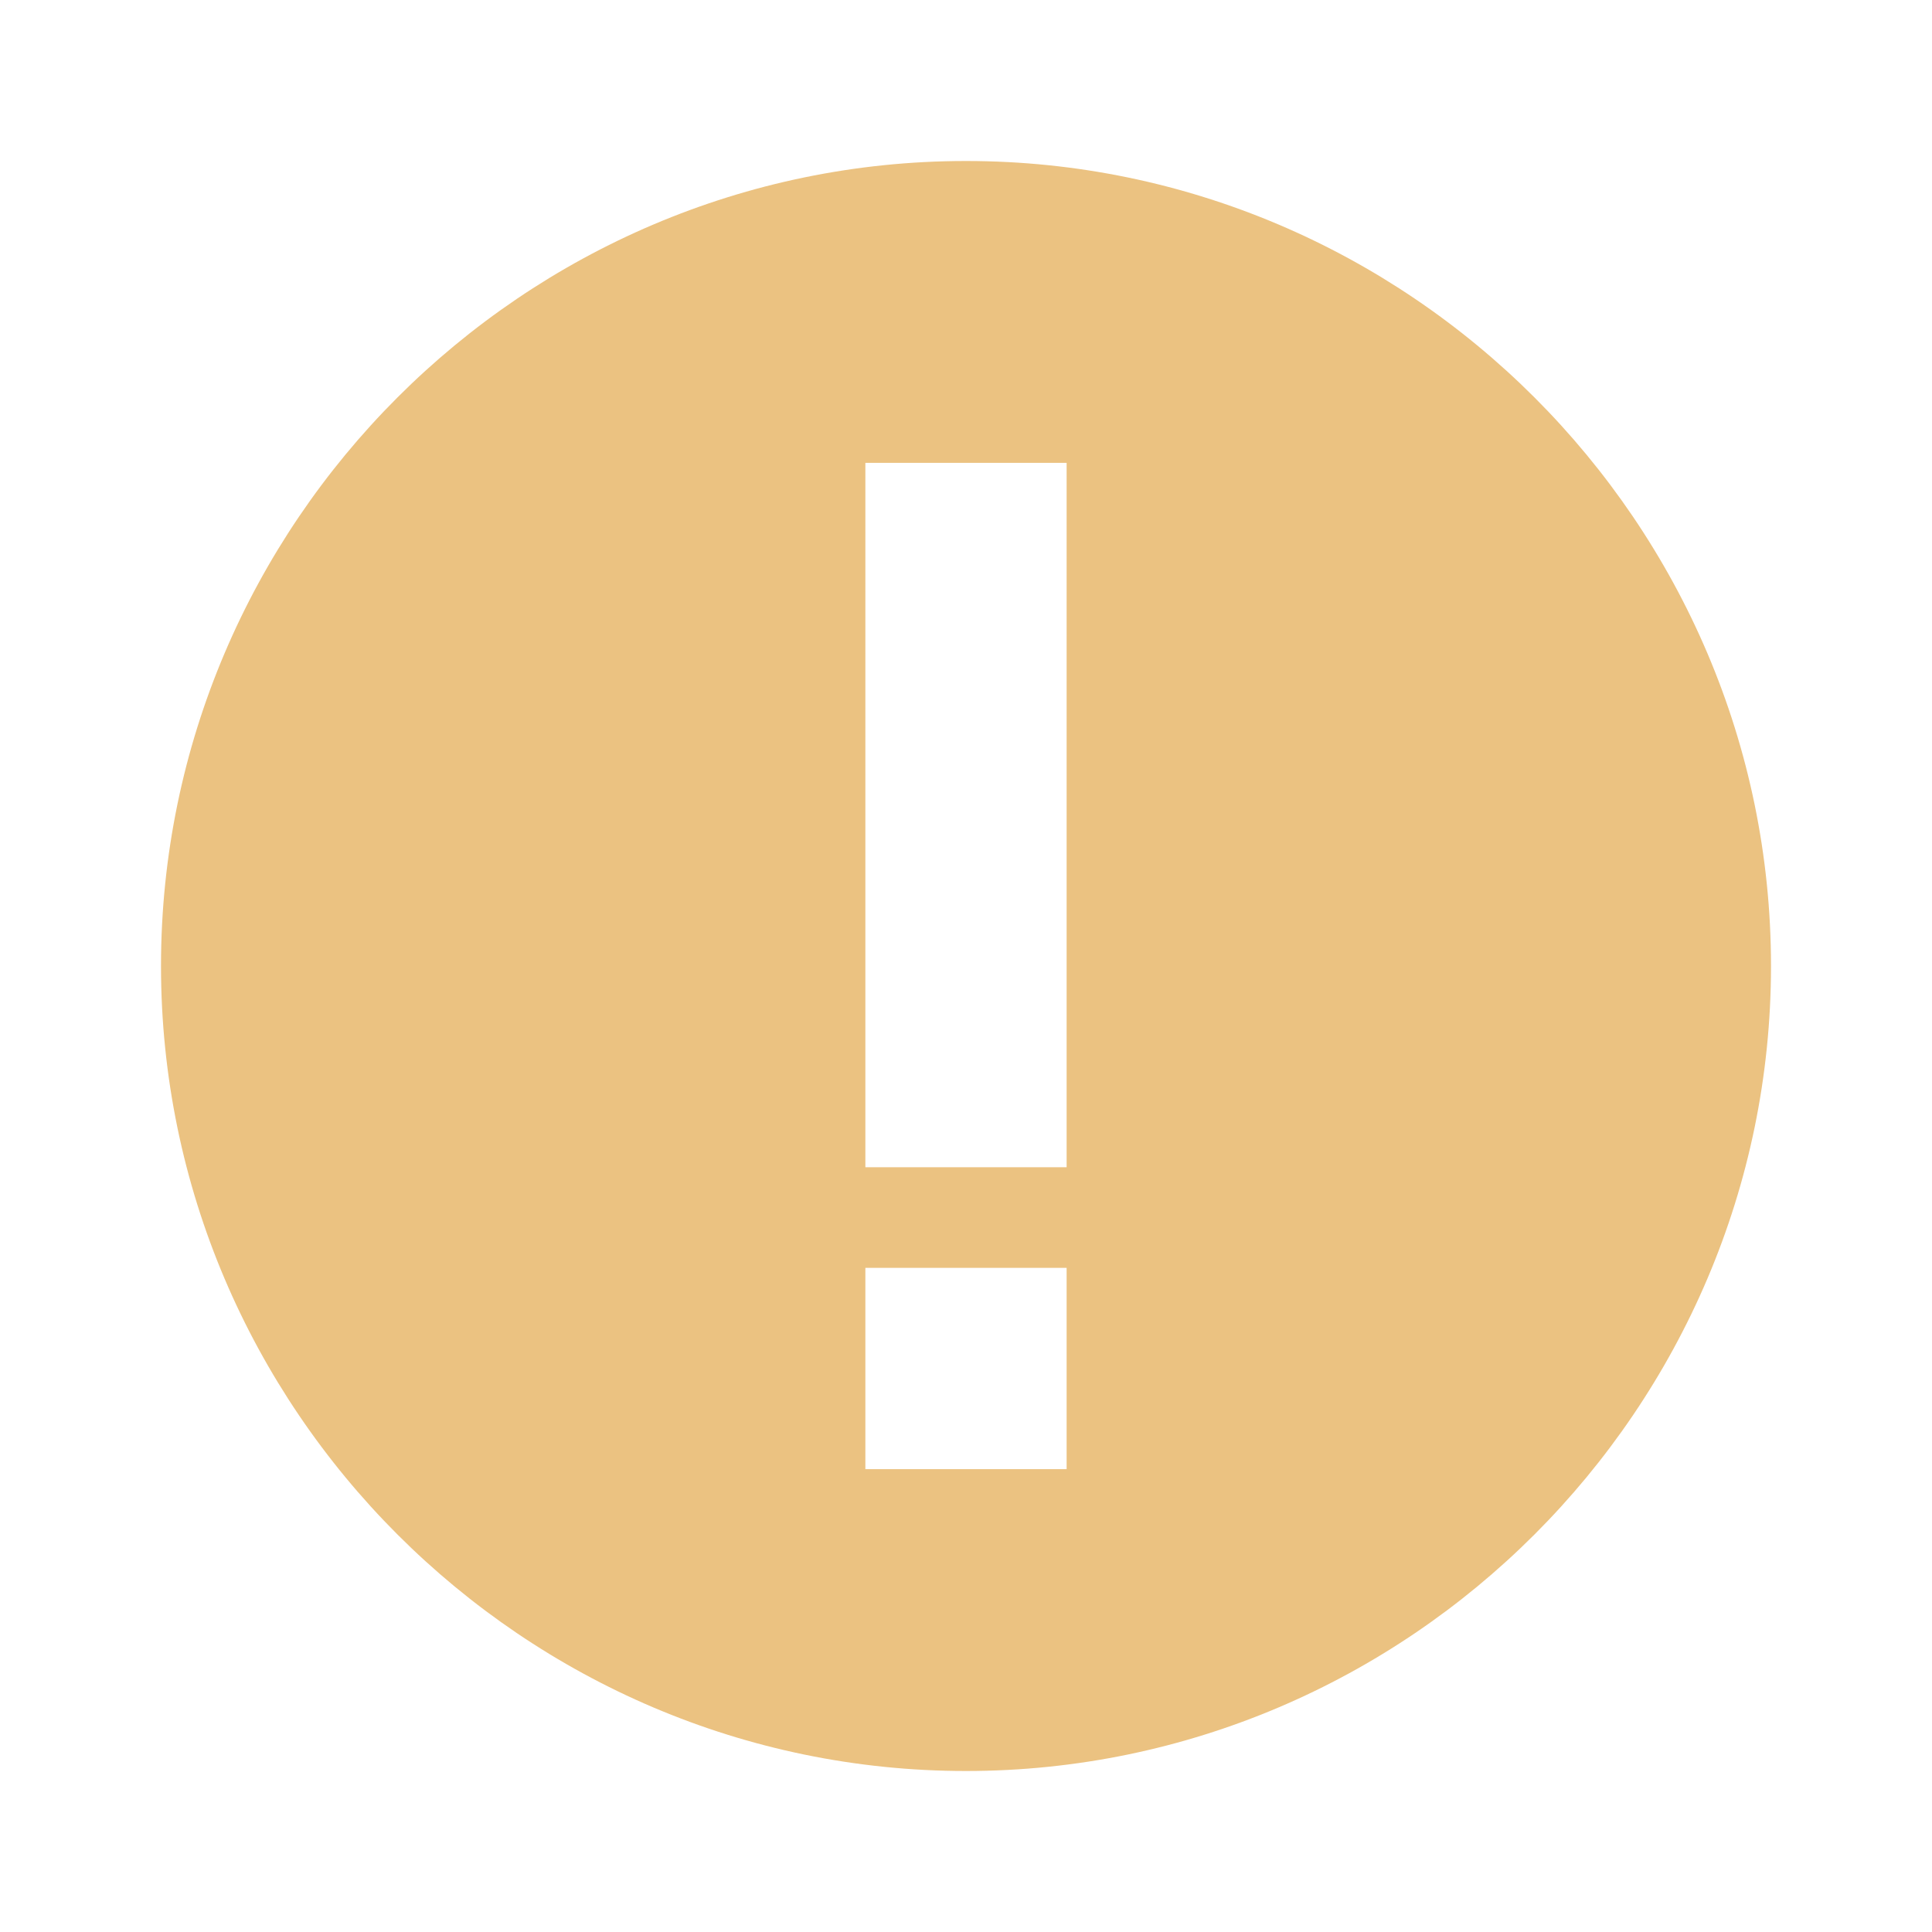 <?xml version="1.0" encoding="utf-8"?>
<!-- Generator: Adobe Illustrator 15.0.0, SVG Export Plug-In . SVG Version: 6.00 Build 0)  -->
<!DOCTYPE svg PUBLIC "-//W3C//DTD SVG 1.1//EN" "http://www.w3.org/Graphics/SVG/1.1/DTD/svg11.dtd">
<svg version="1.1" id="Ebene_1" xmlns="http://www.w3.org/2000/svg" xmlns:xlink="http://www.w3.org/1999/xlink" x="0px" y="0px" width="48px" height="48px" viewBox="0 0 48 48" enable-background="new 0 0 48 48" xml:space="preserve">
<path fill="#EBC281" d="M24,4C12.999,4,4,12.999,4,24c0,10.997,8.999,20,20,20c10.997,0,20-9.003,20-20C44,12.999,34.997,4,24,4z   M26.5,36.5h-5v-5h5V36.5z M26.5,29h-5V11.5h5V29z" />
</svg>

